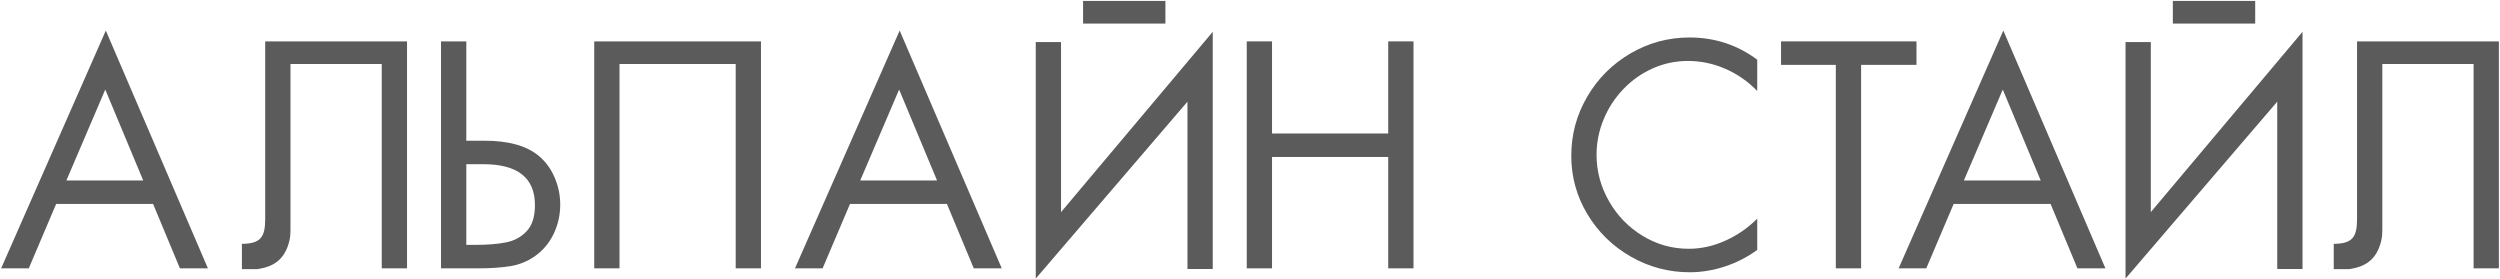 <?xml version="1.0" encoding="UTF-8"?>
<!-- Generated by Pixelmator Pro 3.6.8 -->
<svg width="984" height="110" viewBox="0 0 984 110" xmlns="http://www.w3.org/2000/svg">
    <path id="path1" fill="#5b5b5b" stroke="none" d="M 60.251 80.266 L 22.104 80.266 L 11.323 105.619 L 0.443 105.619 L 41.651 12.026 L 81.833 105.619 L 70.814 105.619 Z M 56.361 71.025 L 41.433 35.247 L 26.131 71.025 Z"/>
    <path id="path2" fill="#5b5b5b" stroke="none" d="M 183.541 55.386 L 183.541 16.29 L 173.589 16.29 L 173.589 105.619 L 188.28 105.619 C 193.217 105.619 197.442 105.322 200.917 104.75 C 204.412 104.177 207.591 102.893 210.434 100.899 C 213.673 98.648 216.16 95.706 217.899 92.092 C 219.636 88.48 220.505 84.61 220.505 80.502 C 220.505 76.771 219.754 73.197 218.254 69.761 C 216.773 66.325 214.679 63.501 211.975 61.291 C 207.216 57.361 200.147 55.386 190.767 55.386 Z M 183.541 96.378 L 183.541 64.627 L 190.196 64.627 C 203.76 64.627 210.553 69.998 210.553 80.74 C 210.553 85.242 209.487 88.657 207.334 90.948 C 205.202 93.258 202.497 94.739 199.238 95.391 C 195.981 96.042 191.972 96.378 187.214 96.378 Z"/>
    <path id="path3" fill="#5b5b5b" stroke="none" d="M 299.521 16.29 L 299.521 105.619 L 289.569 105.619 L 289.569 25.2 L 243.838 25.2 L 243.838 105.619 L 233.886 105.619 L 233.886 16.29 C 255.64 16.29 277.768 16.29 299.521 16.29"/>
    <path id="path4" fill="#5b5b5b" stroke="none" d="M 372.71 80.266 L 334.562 80.266 L 323.782 105.619 L 312.901 105.619 L 354.109 12.026 L 394.292 105.619 L 383.273 105.619 Z M 368.819 71.025 L 353.892 35.247 L 338.589 71.025 Z"/>
    <path id="path5" fill="#5b5b5b" stroke="none" d="M 500.671 52.543 L 546.401 52.543 L 546.401 16.29 L 556.352 16.29 L 556.352 105.619 L 546.401 105.619 L 546.401 61.784 L 500.671 61.784 L 500.671 105.619 L 490.72 105.619 L 490.72 16.29 L 500.671 16.29 Z"/>
    <path id="path6" fill="#5b5b5b" stroke="none" d="M 691.649 23.498 L 691.649 35.819 C 688.095 32.127 683.949 29.224 679.209 27.132 C 674.451 25.038 669.515 23.992 664.401 23.992 C 659.504 23.992 654.884 24.959 650.52 26.915 C 646.155 28.869 642.306 31.574 638.968 35.049 C 635.632 38.544 633.026 42.513 631.189 46.995 C 629.333 51.457 628.405 56.117 628.405 60.955 C 628.405 67.411 630.044 73.494 633.302 79.2 C 636.56 84.886 640.963 89.428 646.531 92.824 C 652.099 96.22 658.161 97.918 664.678 97.918 C 669.594 97.918 674.412 96.851 679.15 94.7 C 683.909 92.547 688.056 89.664 691.649 86.052 L 691.649 98.373 C 687.759 101.196 683.514 103.368 678.914 104.888 C 674.313 106.409 669.673 107.159 665.013 107.159 C 656.759 107.159 649.058 105.105 641.871 100.999 C 634.704 96.892 629.018 91.323 624.792 84.295 C 620.567 77.264 618.454 69.604 618.454 61.311 C 618.454 52.958 620.547 45.218 624.732 38.051 C 628.918 30.882 634.586 25.216 641.753 21.03 C 648.92 16.844 656.66 14.751 665.013 14.751 C 674.925 14.751 683.81 17.674 691.649 23.498"/>
    <path id="path7" fill="#5b5b5b" stroke="none" d="M 732.53 25.531 L 732.53 105.619 L 722.579 105.619 L 722.579 25.531 L 701.017 25.531 L 701.017 16.29 L 754.33 16.29 L 754.33 25.531 Z"/>
    <path id="path8" fill="#5b5b5b" stroke="none" d="M 807.109 80.266 L 768.962 80.266 L 758.181 105.619 L 747.3 105.619 L 788.509 12.026 L 828.691 105.619 L 817.672 105.619 Z M 803.219 71.025 L 788.292 35.247 L 772.989 71.025 Z"/>
    <path id="path9" fill="#5b5b5b" stroke="none" d="M 160.209 16.29 L 160.209 105.619 L 150.257 105.619 L 150.257 25.2 L 114.336 25.2 C 114.336 44.758 114.336 62.103 114.336 80.905 C 114.336 83.297 114.336 85.712 114.336 88.158 C 114.336 91.673 114.479 93.617 113.224 97.031 C 111.2 102.539 107.372 105.021 101.389 105.927 L 95.214 105.927 L 95.214 95.975 C 102.568 95.919 104.384 93.364 104.384 86.165 L 104.384 16.29 C 126.137 16.29 138.457 16.29 160.209 16.29"/>
    <path id="path10" fill="#5b5b5b" stroke="none" d="M 983.557 16.29 L 983.557 105.619 L 973.605 105.619 L 973.605 25.2 L 937.684 25.2 C 937.684 44.758 937.684 62.103 937.684 80.905 C 937.684 83.297 937.684 85.712 937.684 88.158 C 937.684 91.673 937.826 93.617 936.572 97.031 C 934.547 102.539 930.72 105.021 924.736 105.927 L 918.562 105.927 L 918.562 95.975 C 925.916 95.919 927.731 93.364 927.733 86.165 L 927.733 16.29 C 949.484 16.29 961.804 16.29 983.557 16.29"/>
    <path id="path11" fill="#5b5b5b" fill-rule="evenodd" stroke="none" d="M 458.711 9.277 L 426.297 9.277 L 426.297 0.367 L 458.711 0.367 Z"/>
    <path id="path12" fill="#5b5b5b" fill-rule="evenodd" stroke="none" d="M 407.673 16.547 L 407.673 109.647 L 467.383 40.02 L 467.383 105.876 L 477.336 105.876 L 477.336 12.518 L 417.625 83.487 L 417.625 16.547 Z"/>
    <path id="path13" fill="#5b5b5b" fill-rule="evenodd" stroke="none" d="M 887.646 9.277 L 855.231 9.277 L 855.231 0.367 L 887.646 0.367 Z"/>
    <path id="path14" fill="#5b5b5b" fill-rule="evenodd" stroke="none" d="M 836.609 16.547 L 836.609 109.647 L 896.318 40.02 L 896.318 105.876 L 906.271 105.876 L 906.271 12.518 L 846.559 83.487 L 846.559 16.547 Z"/>
</svg>
